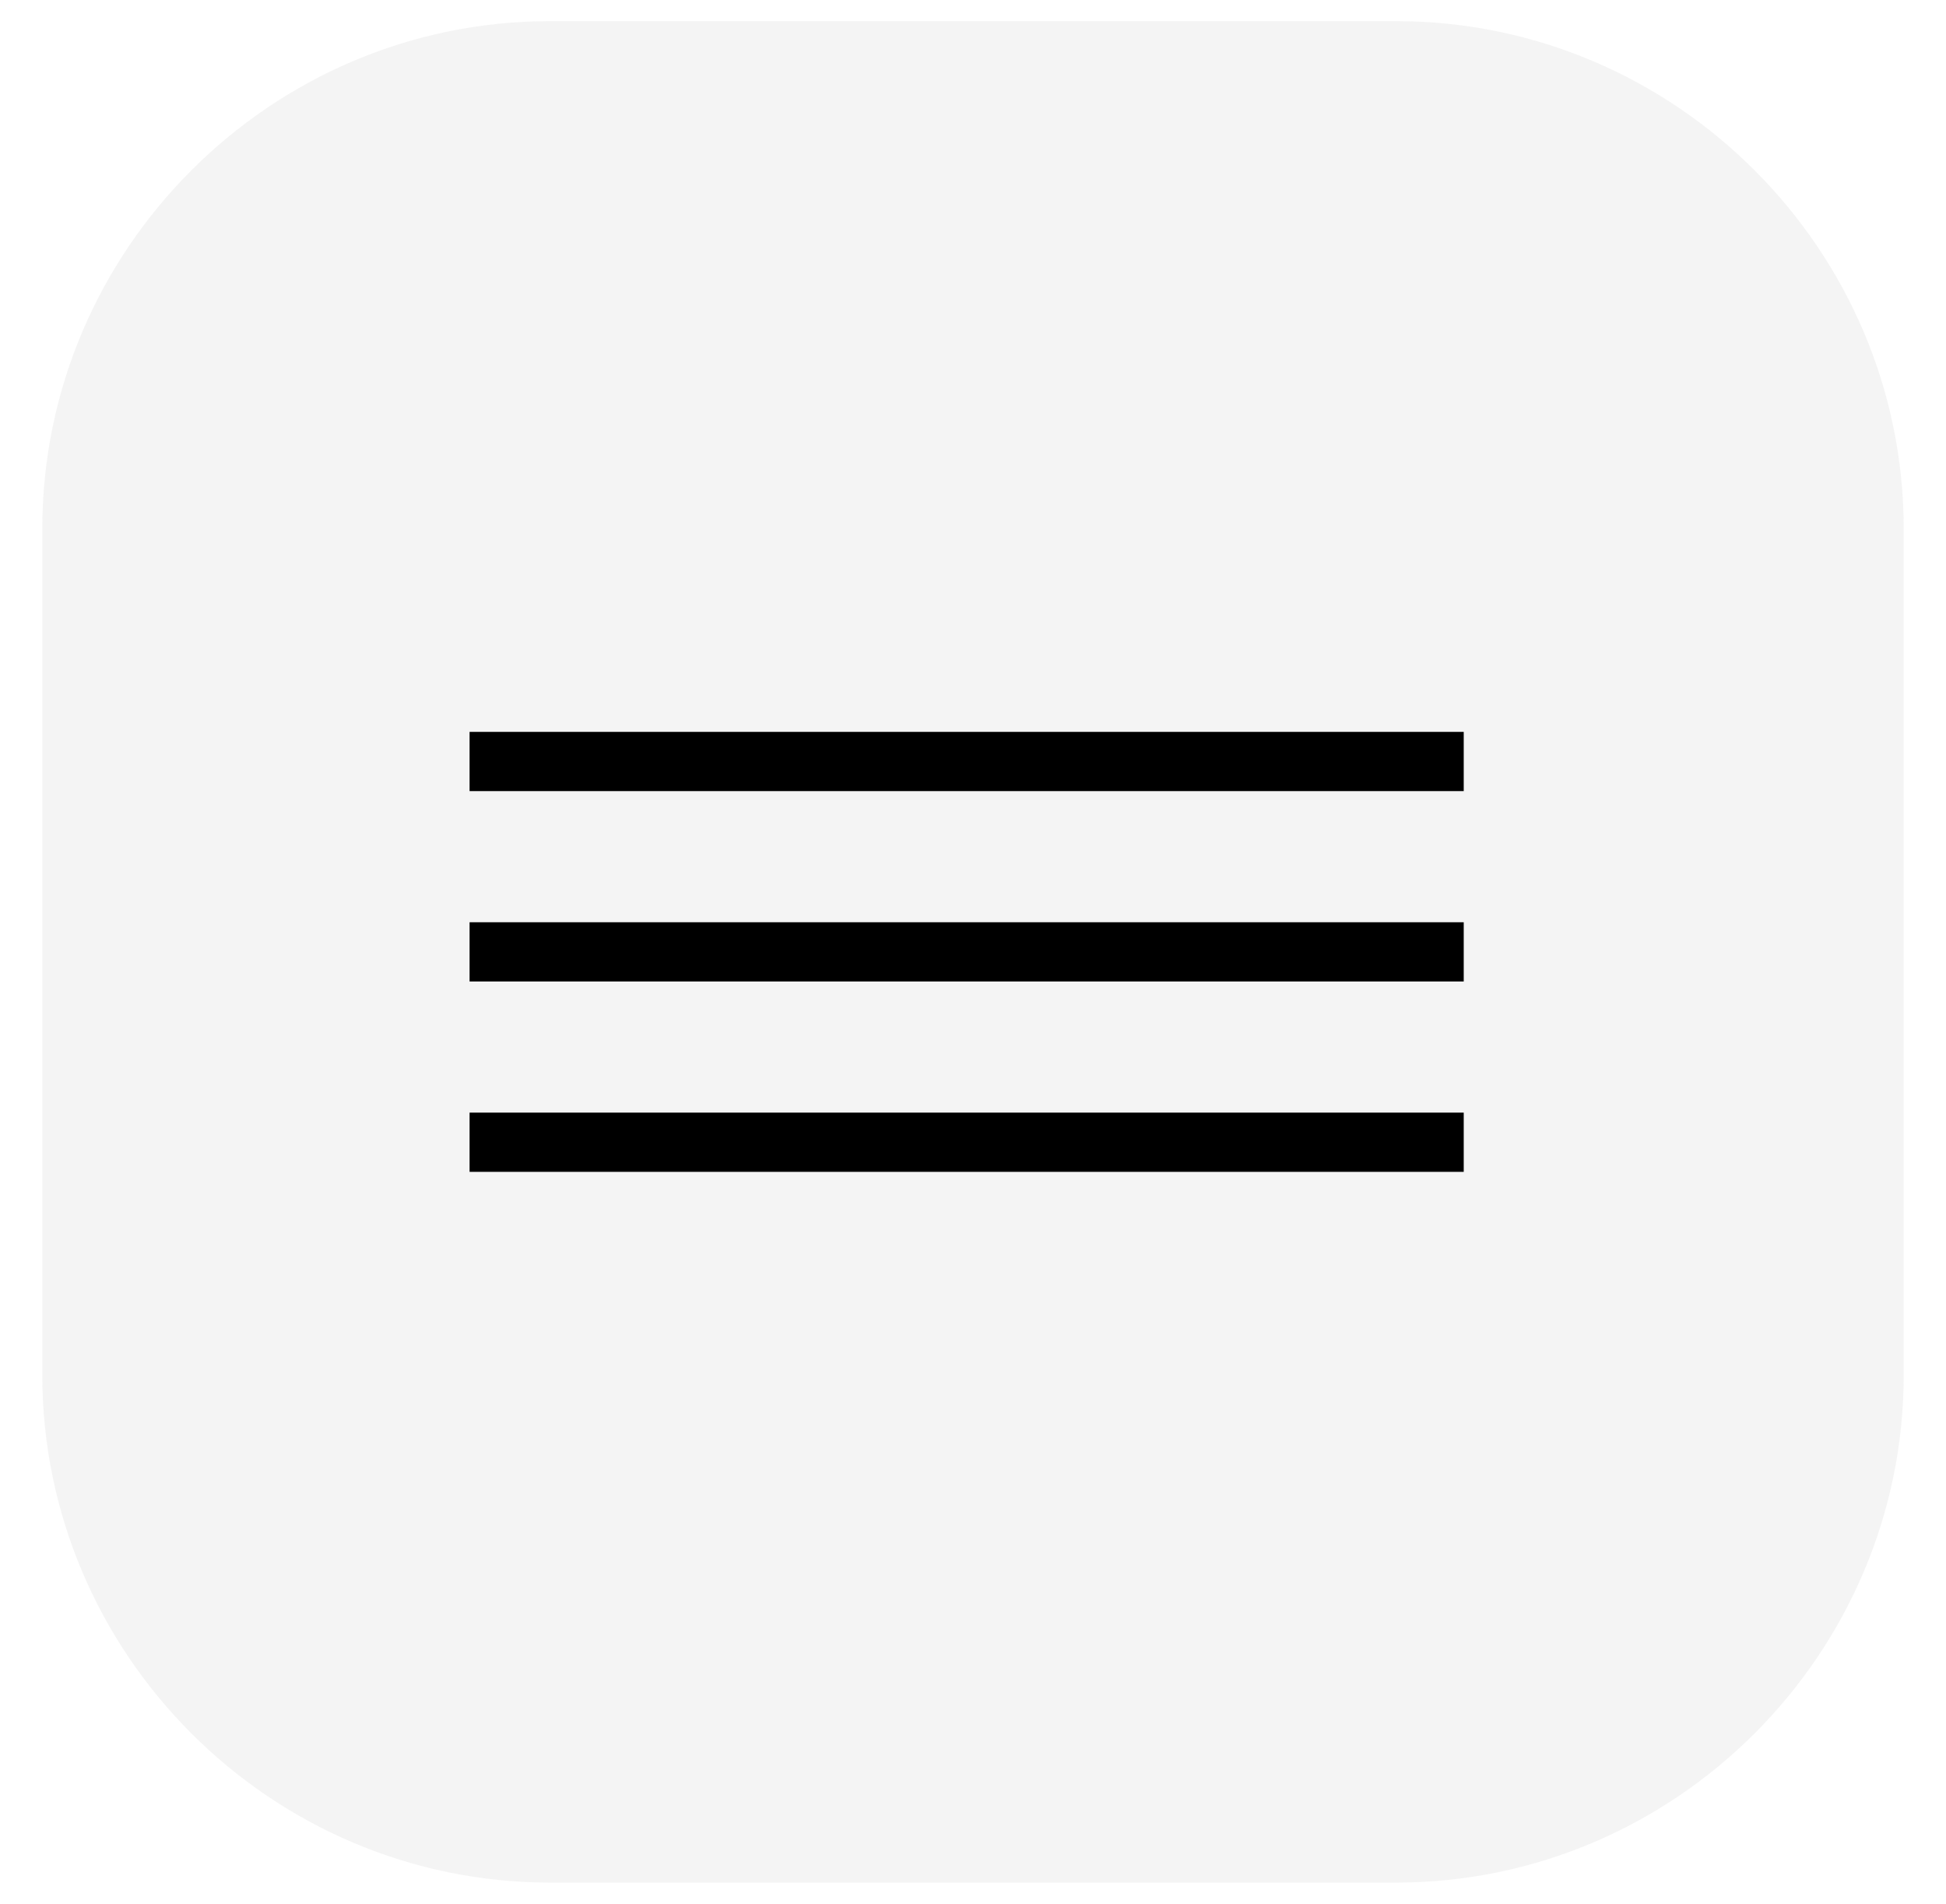 <?xml version="1.0" encoding="UTF-8"?> <!-- Generator: Adobe Illustrator 22.0.0, SVG Export Plug-In . SVG Version: 6.00 Build 0) --> <svg xmlns="http://www.w3.org/2000/svg" xmlns:xlink="http://www.w3.org/1999/xlink" id="Слой_1" x="0px" y="0px" viewBox="0 0 46 45" style="enable-background:new 0 0 46 45;" xml:space="preserve"> <style type="text/css"> .st0{fill:#222221;fill-opacity:5.000000e-02;} </style> <path class="st0" d="M13,0.5h20c6.6,0,12,5.4,12,12v20c0,6.6-5.4,12-12,12H13c-6.6,0-12-5.4-12-12v-20C1,5.9,6.4,0.5,13,0.5z"></path> <g> <rect x="11.1" y="17.3" width="23.5" height="1.4"></rect> <rect x="11.1" y="21.8" width="23.5" height="1.4"></rect> <rect x="11.1" y="26.3" width="23.5" height="1.4"></rect> </g> </svg> 